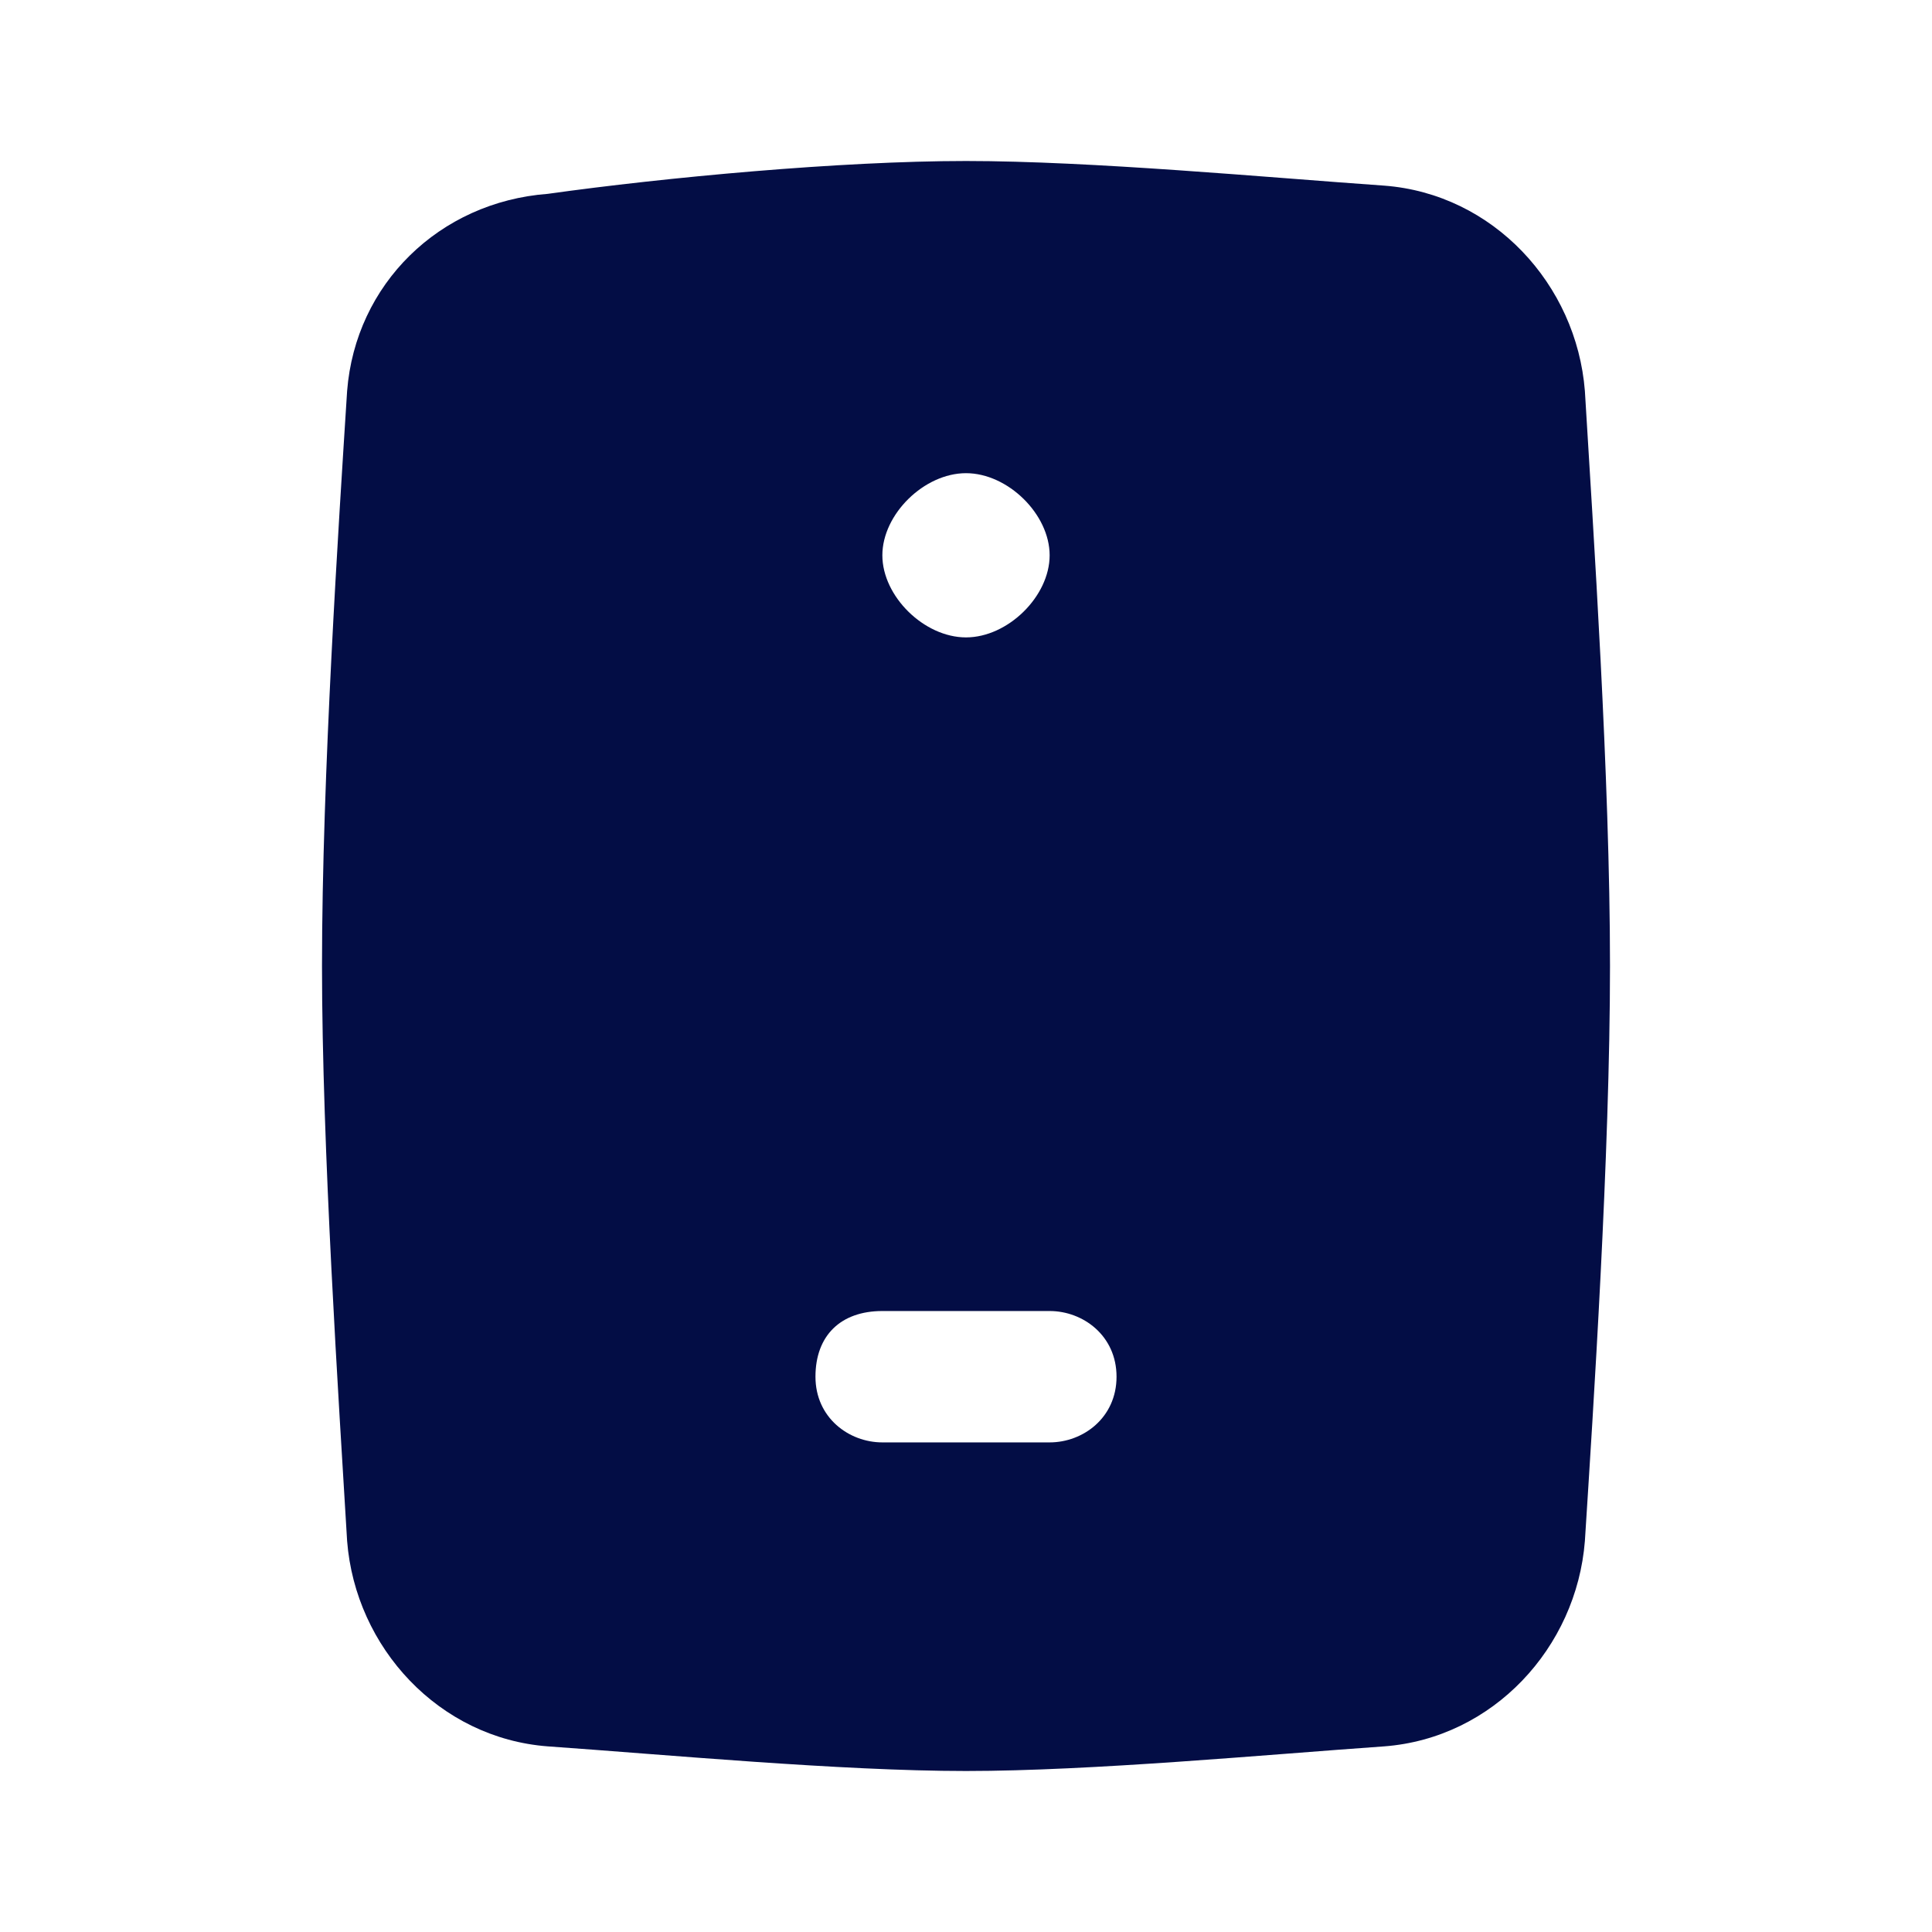 <!-- License: CC Attribution. Made by remartwork: https://dribbble.com/remartwork -->
<svg width="24px" height="24px" viewBox="0 0 24 24" fill="none" xmlns="http://www.w3.org/2000/svg">
<path d="M19.688 4.857C19.584 3.531 18.546 2.408 17.195 2.306C15.74 2.204 13.558 2 12 2C10.442 2 8.26 2.204 6.805 2.408C5.455 2.51 4.416 3.531 4.312 4.857C4.208 6.49 4 9.653 4 12C4 14.245 4.208 17.408 4.312 19.143C4.416 20.469 5.455 21.592 6.805 21.694C8.26 21.796 10.442 22 12 22C13.558 22 15.74 21.796 17.195 21.694C18.546 21.592 19.584 20.469 19.688 19.143C19.792 17.51 20 14.347 20 12C20 9.653 19.792 6.592 19.688 4.857ZM12 5.878C12.52 5.878 13.039 6.388 13.039 6.898C13.039 7.408 12.52 7.918 12 7.918C11.48 7.918 10.961 7.408 10.961 6.898C10.961 6.388 11.48 5.878 12 5.878ZM13.039 17.918H10.961C10.546 17.918 10.13 17.612 10.13 17.102C10.13 16.592 10.442 16.286 10.961 16.286H13.039C13.454 16.286 13.87 16.592 13.87 17.102C13.87 17.612 13.454 17.918 13.039 17.918Z" fill="#030D45"/>
</svg>
